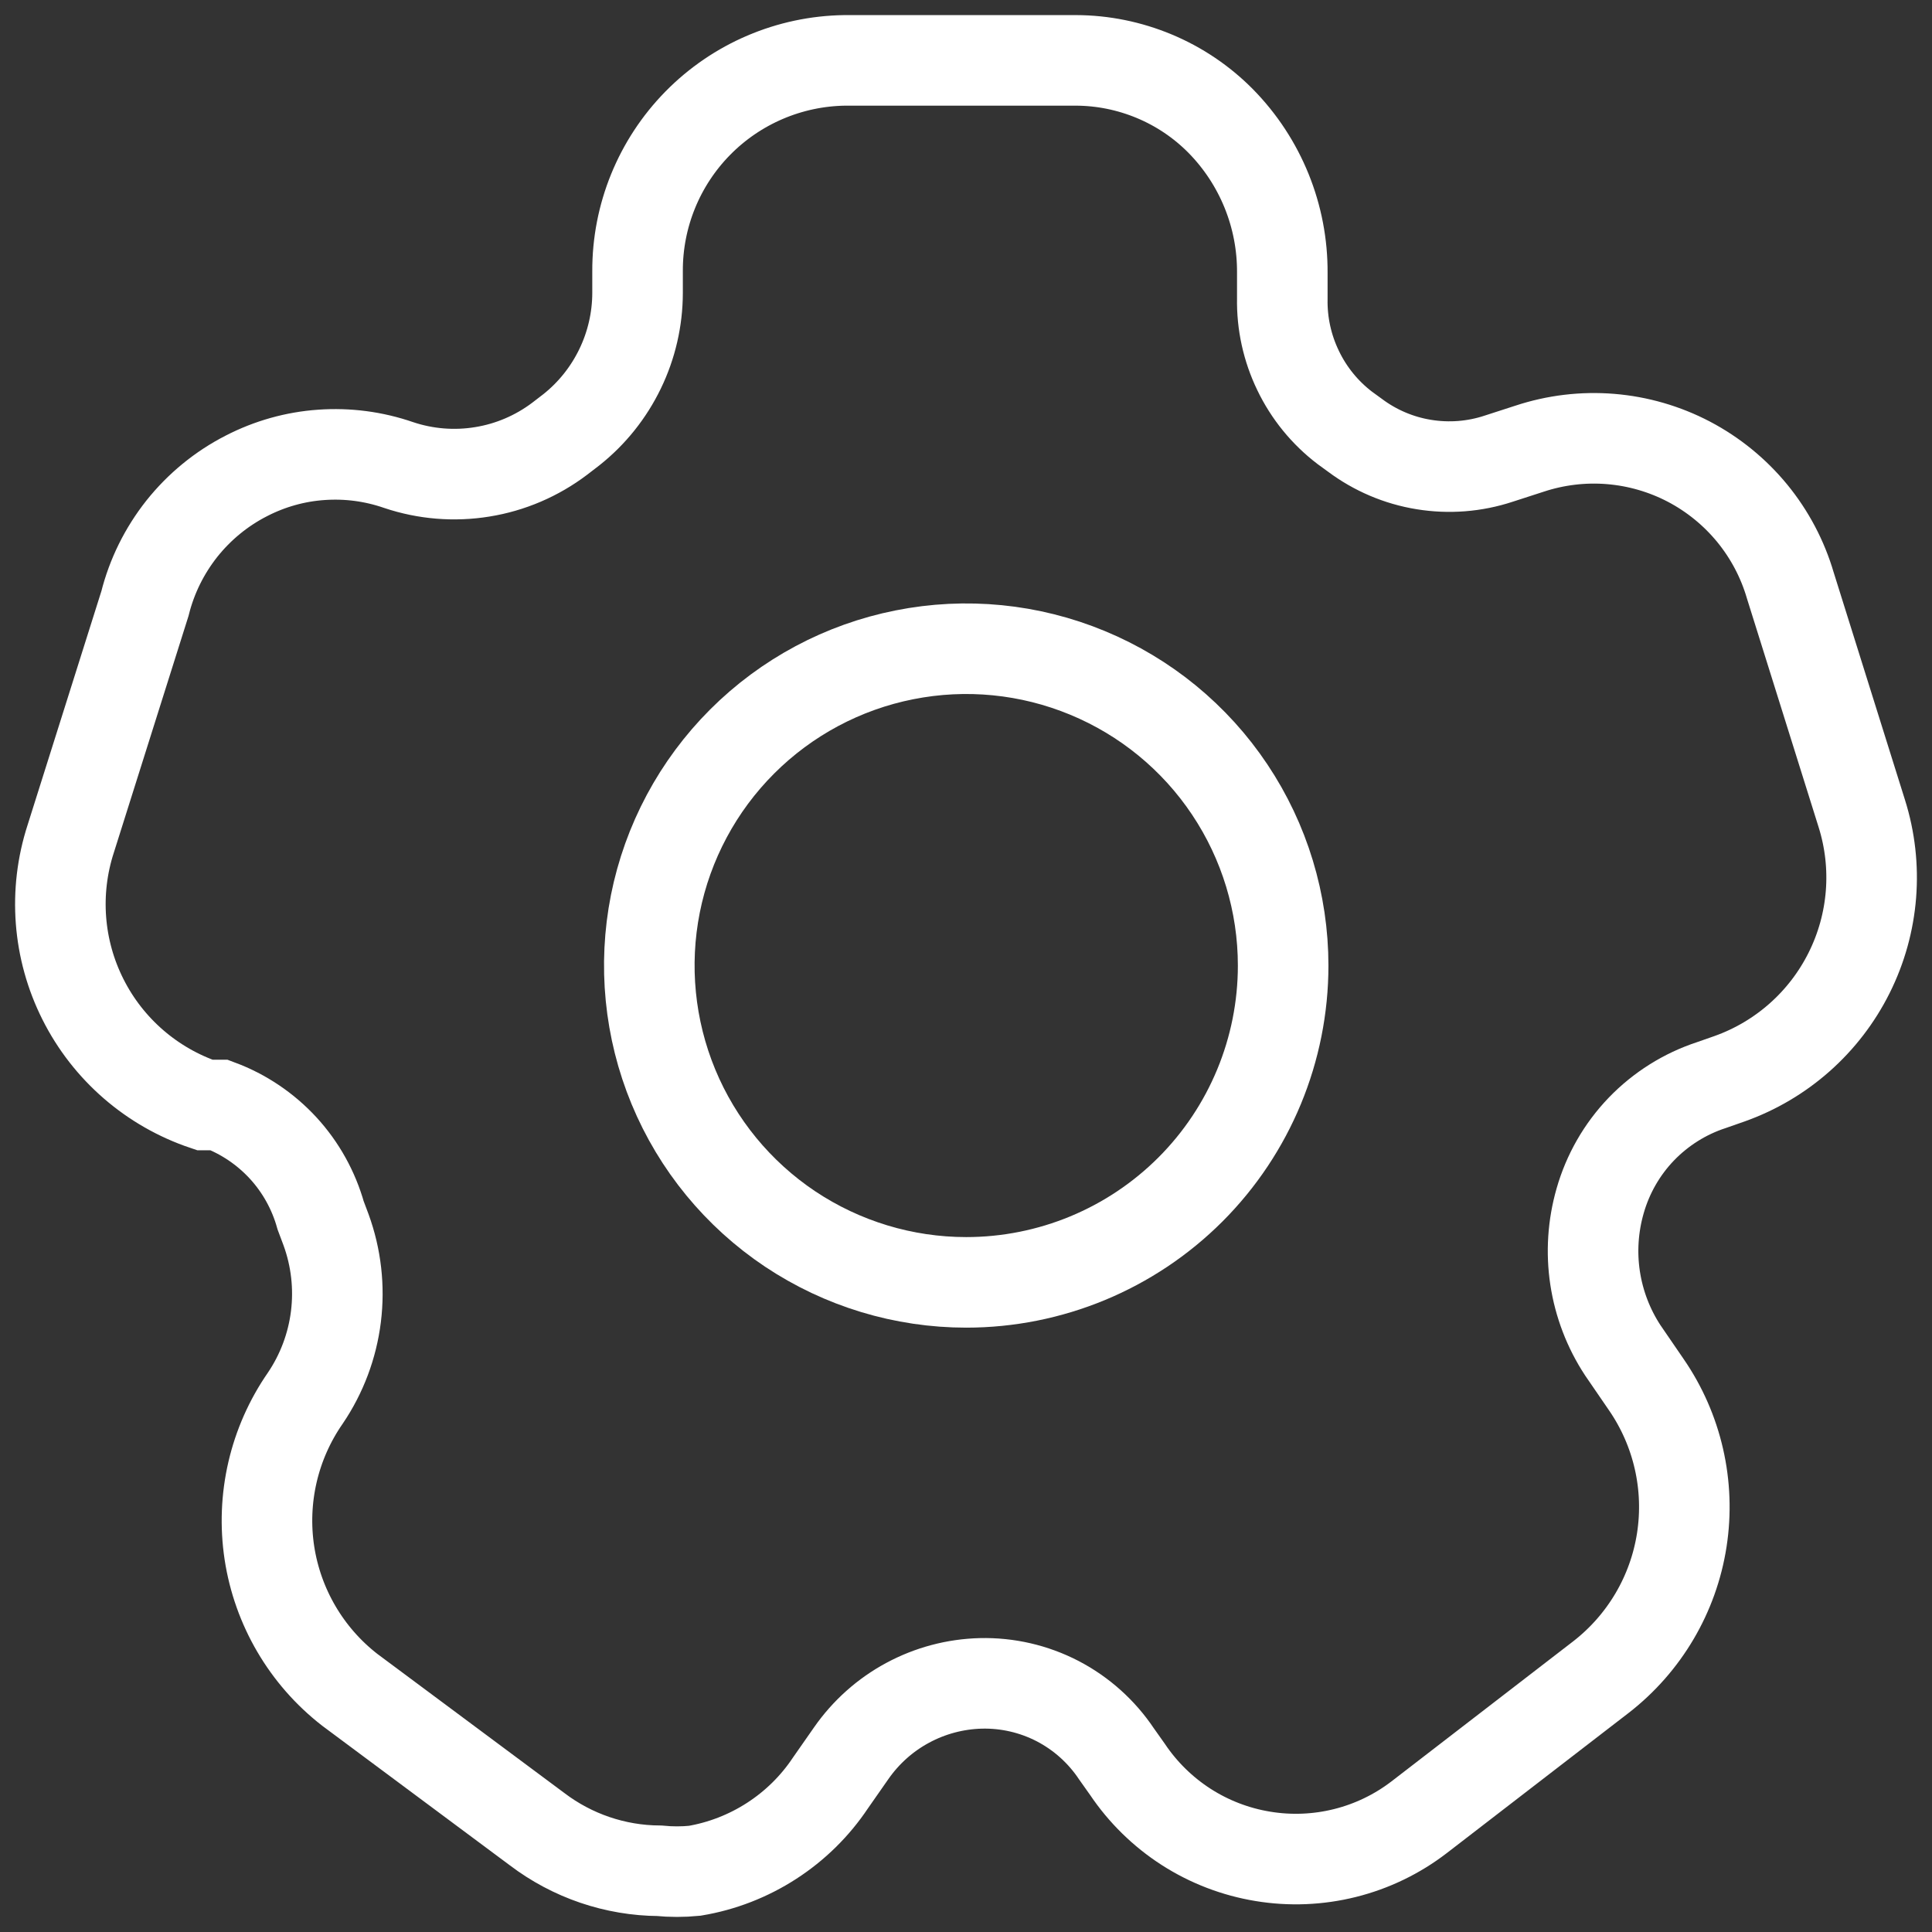 <?xml version="1.0" encoding="UTF-8"?> <svg xmlns="http://www.w3.org/2000/svg" width="32" height="32" viewBox="0 0 32 32" fill="none"><rect x="0" y="0" width="32" height="32" fill="#333333" stroke="none"/> <path d="M8.895 30.296C9.478 30.739 10.188 30.981 10.92 30.986C11.114 31.005 11.31 31.005 11.505 30.986C11.959 30.91 12.393 30.741 12.78 30.491C13.167 30.241 13.499 29.915 13.755 29.531L14.1 29.037C14.342 28.69 14.662 28.404 15.034 28.204C15.407 28.003 15.821 27.893 16.244 27.882C16.688 27.871 17.127 27.973 17.52 28.177C17.913 28.382 18.248 28.683 18.494 29.052L18.674 29.306C18.93 29.687 19.261 30.011 19.646 30.259C20.032 30.507 20.465 30.673 20.917 30.747C21.369 30.822 21.832 30.803 22.277 30.692C22.722 30.581 23.139 30.38 23.503 30.101L26.518 27.777C27.238 27.218 27.717 26.405 27.856 25.505C27.995 24.605 27.785 23.685 27.268 22.934L26.878 22.365C26.641 22.004 26.485 21.596 26.42 21.169C26.355 20.742 26.384 20.306 26.503 19.891C26.63 19.445 26.864 19.036 27.186 18.701C27.508 18.367 27.907 18.116 28.348 17.972L28.648 17.867C29.51 17.56 30.22 16.931 30.628 16.112C31.037 15.293 31.112 14.347 30.837 13.474L29.653 9.696C29.525 9.259 29.31 8.853 29.022 8.501C28.733 8.149 28.377 7.859 27.974 7.647C27.571 7.436 27.129 7.308 26.675 7.271C26.222 7.234 25.765 7.289 25.333 7.432L24.823 7.597C24.424 7.729 23.998 7.762 23.583 7.694C23.168 7.627 22.775 7.459 22.439 7.207L22.274 7.087C21.945 6.836 21.68 6.511 21.501 6.138C21.321 5.766 21.231 5.357 21.239 4.943V4.523C21.246 3.582 20.879 2.676 20.219 2.005C19.905 1.687 19.531 1.435 19.119 1.263C18.707 1.091 18.266 1.001 17.819 1H13.995C13.077 1.012 12.201 1.386 11.558 2.04C10.915 2.694 10.556 3.576 10.56 4.493V4.853C10.559 5.288 10.46 5.718 10.27 6.11C10.081 6.501 9.806 6.846 9.465 7.117L9.27 7.267C8.894 7.551 8.455 7.74 7.989 7.815C7.524 7.891 7.047 7.852 6.601 7.702C6.19 7.56 5.755 7.503 5.322 7.534C4.889 7.564 4.467 7.683 4.081 7.882C3.666 8.094 3.302 8.393 3.012 8.757C2.723 9.122 2.514 9.544 2.401 9.996L1.171 13.894C0.886 14.773 0.959 15.729 1.375 16.554C1.79 17.379 2.515 18.007 3.391 18.302H3.631C4.035 18.453 4.398 18.698 4.69 19.015C4.982 19.333 5.194 19.715 5.311 20.131L5.401 20.371C5.568 20.83 5.624 21.322 5.564 21.807C5.504 22.291 5.33 22.755 5.056 23.159C4.538 23.906 4.326 24.822 4.462 25.72C4.599 26.617 5.074 27.429 5.791 27.987L8.895 30.296Z" stroke="white" stroke-width="1.5"></path> <path d="M13.087 20.356C13.951 20.932 14.966 21.24 16.004 21.24C17.396 21.24 18.731 20.687 19.716 19.703C20.7 18.719 21.253 17.384 21.253 15.993C21.253 14.955 20.945 13.94 20.368 13.077C19.792 12.214 18.972 11.542 18.013 11.145C17.053 10.747 15.998 10.643 14.98 10.846C13.961 11.048 13.026 11.548 12.292 12.282C11.558 13.016 11.058 13.951 10.855 14.969C10.653 15.987 10.757 17.042 11.154 18.001C11.551 18.96 12.224 19.779 13.087 20.356Z" stroke="white" stroke-width="1.5"></path> </svg> 